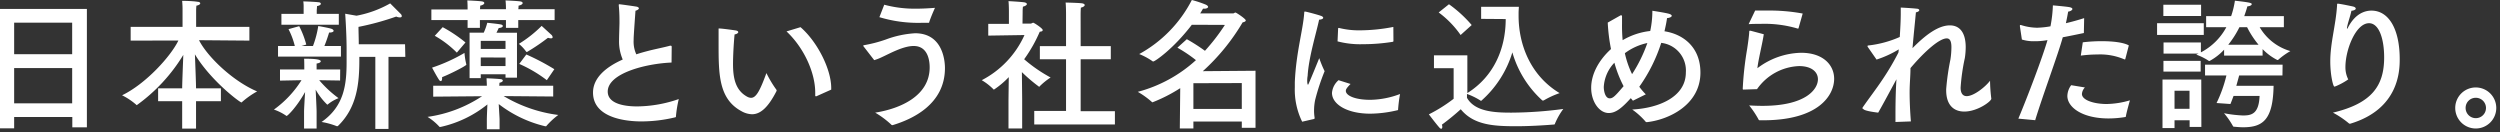 <svg xmlns="http://www.w3.org/2000/svg" width="530" height="28" viewBox="0 0 530 28"><rect x="0" y="0" width="530" height="28" fill="#333333" stroke="none"/><path d="M18.42 27h-3.09v-2.19H3v2.4H0V1.89h18.42zM3 4.8v6.69h12.3V4.8zm0 9.63v7.47h12.3v-7.47zm49.87-5.82l-10.68-.09c1.8 3.54 7.2 8.7 12.32 10.86a17.78 17.78 0 00-3.23 2.28.2.2 0 01-.09.06c-.33 0-6.51-4.62-9.87-10.2.09 2.37.24 6.06.24 7.2h5.27v2.73h-5.27v5.82h-2.94v-5.82h-5.1v-2.73h5.1c0-1 .15-4.65.24-7.08A36.3 36.3 0 0129 22.29a.16.16 0 01-.12-.09 14.12 14.12 0 00-3-2c5-2.4 10.32-8.25 11.94-11.61l-10.12.02V5.7h11V1.86s0-.9-.09-1.68c0 0 2.13 0 3.36.21.3 0 .48.18.48.33s-.24.39-.81.48a9.33 9.33 0 00-.06 1.05V5.7h11.29zm19.23 8.46L67.67 17a23.75 23.75 0 004.1 3.81 8.33 8.33 0 00-2.27 1.32.33.33 0 01-.12.06A13.6 13.6 0 0166.92 19c.08 1.65.2 4.14.2 4.68v3.57h-2.66v-3.57c0-.57.12-2.58.22-4.17-1.92 3.39-3.75 5.07-3.91 5.07a.27.27 0 01-.12-.06 10.4 10.4 0 00-2.58-1.29A22.14 22.14 0 0063.92 17l-4.56.09v-2.36h5.15v-.57s0-1.56-.05-1.71c1.13 0 3.54 0 3.54.54 0 .18-.25.39-.88.48v1.26h5zm.18-5.07H58.94V9.75h3.56a16 16 0 00-1.34-3.57l2.27-.63a19.29 19.29 0 011.5 3.9l-1 .3h2.42a20.83 20.83 0 001.12-4.23s2.3.39 2.84.6c.24.09.42.27.42.42s-.24.36-.87.36h-.09c-.15.51-.57 1.83-1 2.85h3.51zm-.45-6.75H59.66V2.94h4.71V1.53A7.61 7.61 0 0064.3.3c.42 0 2.58.09 3.24.18.3 0 .48.18.48.33s-.23.39-.81.48c0 .27-.06.84-.06.84v.81h4.68zm14.1 6.81h-3.57v15.27h-2.79V12.06h-3.39v.57c0 4.86-.42 10.11-4.53 14.07-.06 0-.09.06-.15.06a.08.08 0 01-.08 0 15.71 15.71 0 00-3.25-.9c4.83-3.36 5.31-8 5.31-12.75v-2.64c0-3.51-.3-7.56-.3-7.56l2.4.42A22.94 22.94 0 0082.72.72L85 3a.72.72 0 01.18.42c0 .15-.12.27-.39.27a1.79 1.79 0 01-.79-.18 57.31 57.31 0 01-8 2.19c0 1.08.06 2.4.06 3.69h9.81zm31.35 8.4l-10.5-.09a29.79 29.79 0 0011.58 4 15.76 15.76 0 00-2.58 2.4h-.18a25.78 25.78 0 01-9.87-4.71c.06 1.17.18 3 .18 3.21v2.13h-2.7v-2.14c0-.24.06-1.92.12-3.12a24.07 24.07 0 01-9.93 4.77h-.21a11.82 11.82 0 00-2.55-2.13 27.91 27.91 0 0011.55-4.38l-10.35.09v-2.31h11.37c0-.51-.06-1.35-.06-1.59 0 0 2.13.09 2.88.18.39 0 .57.18.57.33s-.24.36-.72.45c0 .12 0 .45-.06.63h11.46zm.3-16.2h-7.71v1.65h-2.61V4.26h-5.52v1.65h-2.61V4.26h-7.68V2h7.68v-.26s0-1-.06-1.65c0 0 2.31.09 3.12.21.33.06.48.18.48.36s-.27.42-.87.54c0 .18 0 .54-.06.75h5.52v-.18s0-1-.09-1.68c0 0 2.31.09 3.15.21.33.06.48.18.48.36s-.27.42-.87.54c0 .18 0 .54-.06.75h7.71zM93.73 16.53c0 .39-.09.66-.27.66s-.3-.12-.48-.42c-.51-.78-1.38-2.43-1.38-2.43a36.13 36.13 0 006.87-3.12 14.6 14.6 0 00.39 2.43v.06c0 .24-3.6 2.07-5.13 2.64zm3.12-5.37a21.35 21.35 0 00-4.68-3.57l1.68-1.83A30 30 0 0198.68 9zm12.75 5.31h-2.43v-.72h-5.25v.81h-2.37V6.93h3a12.25 12.25 0 00.75-2.1s2.13.21 2.91.36c.24.06.39.18.39.33s-.24.39-.87.42c0 0-.21.48-.48 1h4.35zm-7.68-7.8v1.71h5.25V8.67zm0 3.51V14h5.25v-1.8zm9.84-1.18a.18.18 0 01-.12 0h-.06A8.24 8.24 0 00110 9.3a26.17 26.17 0 004.83-3.81s1.44 1.32 2 1.83a.82.82 0 01.33.57c0 .15-.12.24-.36.24a2 2 0 01-.63-.12 43.72 43.72 0 01-4.41 2.99zm4.17 6a28.09 28.09 0 00-5.85-3.45l1.5-2a48.49 48.49 0 015.94 3.12zm26.44-3.74c-5.67.24-13.53 2.34-13.53 6.15 0 2.79 4.08 3.15 6.21 3.15A27.54 27.54 0 00143.9 21a25.37 25.37 0 00-.6 3.66c0 .12 0 .18-.15.21a30.53 30.53 0 01-7.11.87c-1.32 0-10.32 0-10.32-6.12 0-3.09 2.7-5.4 6.3-7a9.61 9.61 0 01-.78-4c0-1.05.06-2.28.09-3.69 0-1 0-2.31-.15-3.75v-.13c0-.09 0-.15.12-.15s2.58.33 3.66.51c.3.06.48.21.48.36s-.21.36-.72.51c-.39 5.46-.39 5.73-.39 6.24a6.41 6.41 0 00.57 3c.87-.3 1.77-.54 2.7-.78 1.41-.36 3.27-.72 4.44-1.05a.33.33 0 01.15 0c.15 0 .21.09.21.24zm13.03.24c0 2.94.45 5.61 3 7a1.89 1.89 0 00.81.24c1.08 0 1.89-1.47 3.27-5.25a23.86 23.86 0 002.1 3.51.23.23 0 01.06.15v.12c-1.83 3.6-3.48 4.95-5.22 4.95a4.8 4.8 0 01-2.25-.66c-4.83-2.61-4.83-7.89-4.83-14.34v-3c0-.21 0-.18.09-.18h.12c.45 0 2.7.3 3.45.42.36.06.51.21.51.36s-.24.39-.78.48c-.21 2.15-.33 4.76-.33 6.2zm14.31-7.74c3.57 3.09 6.51 8.91 6.51 12.9V19l-3.15 1.41a.23.23 0 01-.12 0c-.09 0-.12-.06-.12-.21v-.54c0-4.29-2.4-9.54-6.09-13zm13.37 4.08a.18.18 0 01-.07-.15c0-.06.07-.09.21-.12a28.62 28.62 0 004.59-1.2A21.28 21.28 0 01194 7.05c6 0 6.33 6.09 6.33 7.38 0 7.74-7 10.86-11.06 12.09a.36.36 0 01-.16 0 .18.18 0 01-.15-.09 19.28 19.28 0 00-3.42-2.55c5.32-.84 11.55-3.54 11.55-9.6 0-1.65-.48-4.53-3.39-4.53-2.25 0-5.1 1.62-6.75 2.37a10.35 10.35 0 01-1.62.63zM187.46 1a24.64 24.64 0 006.71.84c1.23 0 2.55-.06 4.05-.18-.15.3-1 2.25-1.23 3.06 0 .09-.06.12-.18.12h-1.59a28.27 28.27 0 01-8.79-1.2zm29.31 4h1.74c.18 0 .36-.18.54-.18s2 1.2 2 1.53-.27.3-.63.39a30.37 30.37 0 01-3.3 5.82 31.09 31.09 0 005.61 3.87 14.1 14.1 0 00-2.31 1.86q0 .09-.09.09c-.06 0-.09 0-.18-.09a34.17 34.17 0 01-3.51-3l.06 5.73v6.21h-2.9v-5.88l.06-5a18.23 18.23 0 01-3.15 2.65s-.06 0-.09-.06a12 12 0 00-2.49-1.94 20 20 0 009.06-9.57l-7.68.12V5.06h4.38V2.43s0-1.44-.09-2.19c0 0 2.79.15 3.42.27.3.06.48.21.48.36s-.27.42-.84.54a9.73 9.73 0 00-.06 1.14zm12.33 4.78h6.39v2.79h-6.39v11h7.26v2.82h-17.1v-2.87H226V12.57h-5.55V9.78H226V3s0-1.71-.09-2.46c0 0 2.94.06 3.57.18.3.06.48.21.48.36s-.24.42-.81.54c-.06.51-.06 1.41-.06 1.41zm23.57-4.53c-4 5.22-7.86 7.77-8.13 7.77a.27.27 0 01-.15 0 13.65 13.65 0 00-2.88-1.56A27.21 27.21 0 00252.67 0a24.14 24.14 0 013 1c.33.18.45.33.45.48s-.3.36-.78.36h-.3c-.18.3-.36.63-.6 1h7c.15 0 .3-.18.48-.18S264.1 4 264.1 4.32c0 .18-.18.33-.66.42A44.22 44.22 0 01255 15.09l11.17-.09v12.09h-2.91v-1.32H253v1.47h-2.88l.09-8.55a33.4 33.4 0 01-5.88 3 .23.23 0 01-.12-.06 17.72 17.72 0 00-3-2.16 29.48 29.48 0 0012.33-6.72 29.72 29.72 0 00-3.93-2.64l2-1.8a38.67 38.67 0 013.84 2.46 42.79 42.79 0 004.23-5.49zm.33 12.39v5.46h10.26v-5.49zm23.06 8.16a15.4 15.4 0 01-1.56-7.26v-1.11c.27-6.36 1.77-11.16 2-14.76 0-.15 0-.21.12-.21a.23.23 0 01.12 0c.15 0 2.46.6 3.3.9.3.09.48.27.48.42s-.24.36-.87.39c-.51 2.52-2.22 8-2.43 11.91a5.43 5.43 0 00-.09 1.05c0 .57.09.84.18.84s2.37-5.64 2.37-5.64a23.78 23.78 0 001.14 2.76 46.26 46.26 0 00-2 6.06 11.3 11.3 0 00-.24 2.25 9.59 9.59 0 00.12 1.56c0 .12 0 .24-.15.27zm10.26-8c-1 1-1 1.26-1 1.47 0 1 2 1.92 5.31 1.89a18.49 18.49 0 006.18-1.23 30.69 30.69 0 00-.42 3.36.06.06 0 01-.06.06 25.7 25.7 0 01-5.82.75c-4.95 0-8.13-2-8.13-4.41a4 4 0 011.39-2.69zm9.09-9.12a.17.17 0 01-.12.18 39.57 39.57 0 01-6.36.51 18.93 18.93 0 01-5.37-.6l.12-2.7a.14.14 0 01.12-.15h.06a17.28 17.28 0 004.53.51 37.67 37.67 0 007-.72zM314 4V1.44h8c0 .15-.06.81-.06 1.29v.63c0 6.12 2.55 12.69 8.7 16.38a18.82 18.82 0 00-3.39 1.56.18.18 0 01-.12 0 .27.27 0 01-.15 0 21.9 21.9 0 01-6.36-10.2A22.2 22.2 0 01314 21.39a.23.23 0 01-.12-.06 14 14 0 00-2.88-1.41v.81c1.68 3 6 3.15 9.42 3.15a85.84 85.84 0 0011-.78 14.72 14.72 0 00-1.77 3.12.21.21 0 01-.24.18c-2.19.18-5.19.36-8 .36-4.74 0-9-.24-11.73-3.6a51.06 51.06 0 01-4 3.27 1.49 1.49 0 01.09.48c0 .21-.09.39-.24.39a.64.64 0 01-.39-.27c-.57-.6-2.22-2.79-2.22-2.79a31.94 31.94 0 005.25-3.3v-6.48H304v-2.73h7.08v8c5.61-3.51 8.13-9.42 8.13-15.69zm-4.35 3.42A20.54 20.54 0 00305 2.64L307.18.9A26.59 26.59 0 01312 5.31zm33.83-4.12a.32.32 0 01.21-.06c.12 0 .18.09.18.24v1.53a33.94 33.94 0 00.13 3.51 14.69 14.69 0 015.85-1.95 20.21 20.21 0 00.45-4.29s2.55.39 3.36.6c.51.12.75.3.75.48s-.33.42-1 .48c-.12.93-.33 1.86-.54 2.79 3.9.6 7.62 3.3 7.62 8.76 0 6.87-6.78 10-11.31 10.5-.15 0-.27 0-.33-.12a15.38 15.38 0 00-2.82-2.55c5.64-.3 11.37-2.67 11.37-7.86a5.89 5.89 0 00-5.22-6.27 33.77 33.77 0 01-4.65 9.3 13.41 13.41 0 001.38 1.61l-2.73 1.35-.45-.54c-2 2.22-3.27 3.15-4.68 3.15-2 0-3.72-2.4-3.72-5.34s1.65-5.91 4.2-8.22a38.46 38.46 0 01-.69-5.61zm-1.23 10a8.08 8.08 0 00-2.25 5.12c0 .87.3 2.43 1.26 2.43.69 0 1.17-.51 2.94-2.58a24.83 24.83 0 01-1.95-4.98zm3.75 2.42a30.67 30.67 0 003.24-6.6 12.06 12.06 0 00-4.77 2.16 19.9 19.9 0 001.53 4.44zm27.92-8.46c-.27 1.89-1.17 5.43-1.35 7.2a15.78 15.78 0 019.27-3.27c4.65 0 7 2.58 7 5.52 0 3.45-3.24 8.79-15.06 8.79h-.69a.26.26 0 01-.27-.15 18.92 18.92 0 00-2-3c1 .06 1.89.09 2.82.09 9.18 0 11.76-3.51 11.76-5.64 0-1.53-1.32-2.79-4-2.79a11.39 11.39 0 00-8.91 4.89l-2.82.09c-.15 0-.21 0-.21-.18a69.17 69.17 0 01.93-8.4c.24-1.59.42-2.91.45-3.72 0-.15.06-.18.18-.18h.09zm7.38-1.32c0 .06-.06.12-.09.12a.11.11 0 01-.09 0 24.64 24.64 0 00-7.89-1c-.84 0-1.68 0-2.52.06l1.38-2.88h2.37a38.76 38.76 0 017.71.63zm21.24 4.53a22.32 22.32 0 01-4.71 2.16L396 10a.4.4 0 01-.09-.21c0-.09.06-.15.18-.15a22.55 22.55 0 006.66-1.8c.12-1.83.21-3.6.21-4.95V1.6s2.34.12 3.33.24c.42 0 .6.18.6.33s-.24.36-.72.45c-.18 2-.48 4.77-.72 7.59 2.82-2.88 5.52-4.83 7.92-4.83 2 0 3.36 1.41 3.36 4.65a16.09 16.09 0 01-.18 2.25 42.48 42.48 0 00-.9 6.3c0 1.29.54 1.8 1.29 1.8 1.53 0 4-2 4.95-3.27a34 34 0 00.27 3.81c0 .57-2.94 2.73-5.73 2.73-2.1 0-3.84-1.23-3.84-4.53v-.21a51.14 51.14 0 01.9-6.3 17.37 17.37 0 00.21-2.61c0-1.44-.42-1.86-1-1.86-1.5 0-4.56 2.61-7.68 6.3v.12c0 1.5-.18 3.15-.18 5s.09 4 .27 6.18l-3.27.12v-1.59c0-2.64.06-5.25.21-7.47-1.32 2.43-2.64 4.92-3.87 7.08 0 0-3-.33-3.15-.78q-.18 0-.18-.18a.22.22 0 01.06-.18c1.26-1.83 2.94-4 4.26-6a54 54 0 003.3-5.61zM441.78 7c-1.44.3-3 .63-4.47.9-1 3.63-4.26 12.36-5.85 17.58l-3.57-.33c2-4.77 5.07-12.84 6.18-16.65l-.36.06a14.19 14.19 0 01-2.46.18 8.2 8.2 0 01-2.61-.36l-.42-2.79v-.16c0-.06 0-.12.09-.12a.33.33 0 01.15 0 11.62 11.62 0 003.42.57 18.92 18.92 0 002.82-.3 27.4 27.4 0 00.51-4.44s2.49.21 3.42.36c.51.09.72.24.72.42s-.36.48-.9.54c-.12.72-.3 1.62-.48 2.46 1.26-.3 2.58-.66 3.87-1.08zm.22 11.54a2.22 2.22 0 00-.63 1.38c0 1.32 2.58 2.13 5.25 2.13a18.36 18.36 0 004.92-.78s-.81 2.88-.84 3.36a.19.19 0 01-.15.18 21.33 21.33 0 01-3.51.3c-5.7 0-8.76-2.43-8.76-4.77a4 4 0 01.81-2.28zm8.58-6.09c0 .09-.06.15-.12.15a.1.1 0 00-.06 0 13 13 0 00-5.76-1.05 27.23 27.23 0 00-3.51.24l.42-2.82a34.35 34.35 0 014-.24c2.4 0 4.68.27 5.76.9zm16.62-5.04h-9.9V4.92h9.9zm-.51 19.5h-2.49V25.5H461v1.65h-2.55V16.86h8.22zm-.06-23.52h-8V1h8zm17.55 2.37h-5.13a11.1 11.1 0 006.51 5.07 15.27 15.27 0 00-2.56 1.83.16.16 0 01-.12.06h-.09a11.56 11.56 0 01-3.12-2.31v1.38h-8.16v-1.26a11.83 11.83 0 01-3.09 2.4h-.12a11.67 11.67 0 00-2.7-1.35l.48-.21h-7.41V9h7.92v2.1a12.87 12.87 0 005.4-5.34h-4.29V3.42h5.3a18 18 0 00.8-3.27c2.91.33 3.57.45 3.57.72s-.45.45-.93.48c-.18.69-.42 1.38-.66 2.07h8.4zm-17.64 9.42h-7.89V12.9h7.89zM461 19.23v3.84h3.18v-3.84zM483.88 16h-9.18c-.18.69-.39 1.44-.6 2.19h7.9c-.12 7.2-2.28 8.79-6.45 8.79-.63 0-1.29-.06-1.95-.12a.2.2 0 01-.21-.12 16.16 16.16 0 00-1.9-2.74 25.93 25.93 0 004 .48c1.74 0 3.39-.24 3.54-4.14h-5.52c-.21.57-.42 1.14-.66 1.71l-2.94-.21A28.1 28.1 0 00472 16h-4.53v-2.29h16.44zm-9.12-10.24a20.05 20.05 0 01-2.37 3.72h6.42a19.33 19.33 0 01-2.43-3.72zm20.37 12.54h-.05a.47.47 0 01-.19.06c-.27 0-.87-2.46-.87-5.34 0-4 1.18-7.68 1.44-11.91 0-.27 0-.33.16-.33.42 0 2.84.51 3.23.6s.57.27.57.45-.27.39-.92.45c-.21 1.11-.82 2.7-.94 3.63v.24s.09-.09.18-.24c1.62-3.21 3.84-3.66 5-3.66 3.69 0 6 3.93 6 10.29 0 2.34-.09 10.56-10.47 13.68a.31.31 0 01-.14 0 .26.26 0 01-.19-.09 19.43 19.43 0 00-3.36-2.25c8.19-1.95 10.86-5.64 10.86-11.7 0-3.87-1.05-7.26-3.21-7.26-2.81 0-5 5.64-5 9.27a5.64 5.64 0 00.6 2.64 14.26 14.26 0 01-2.7 1.47zm29.74 8.94a4.35 4.35 0 114.34-4.35 4.35 4.35 0 01-4.34 4.35zm-2.16-4.35a2.16 2.16 0 102.16-2.16 2.14 2.14 0 00-2.16 2.16z" fill="#fff"/></svg>